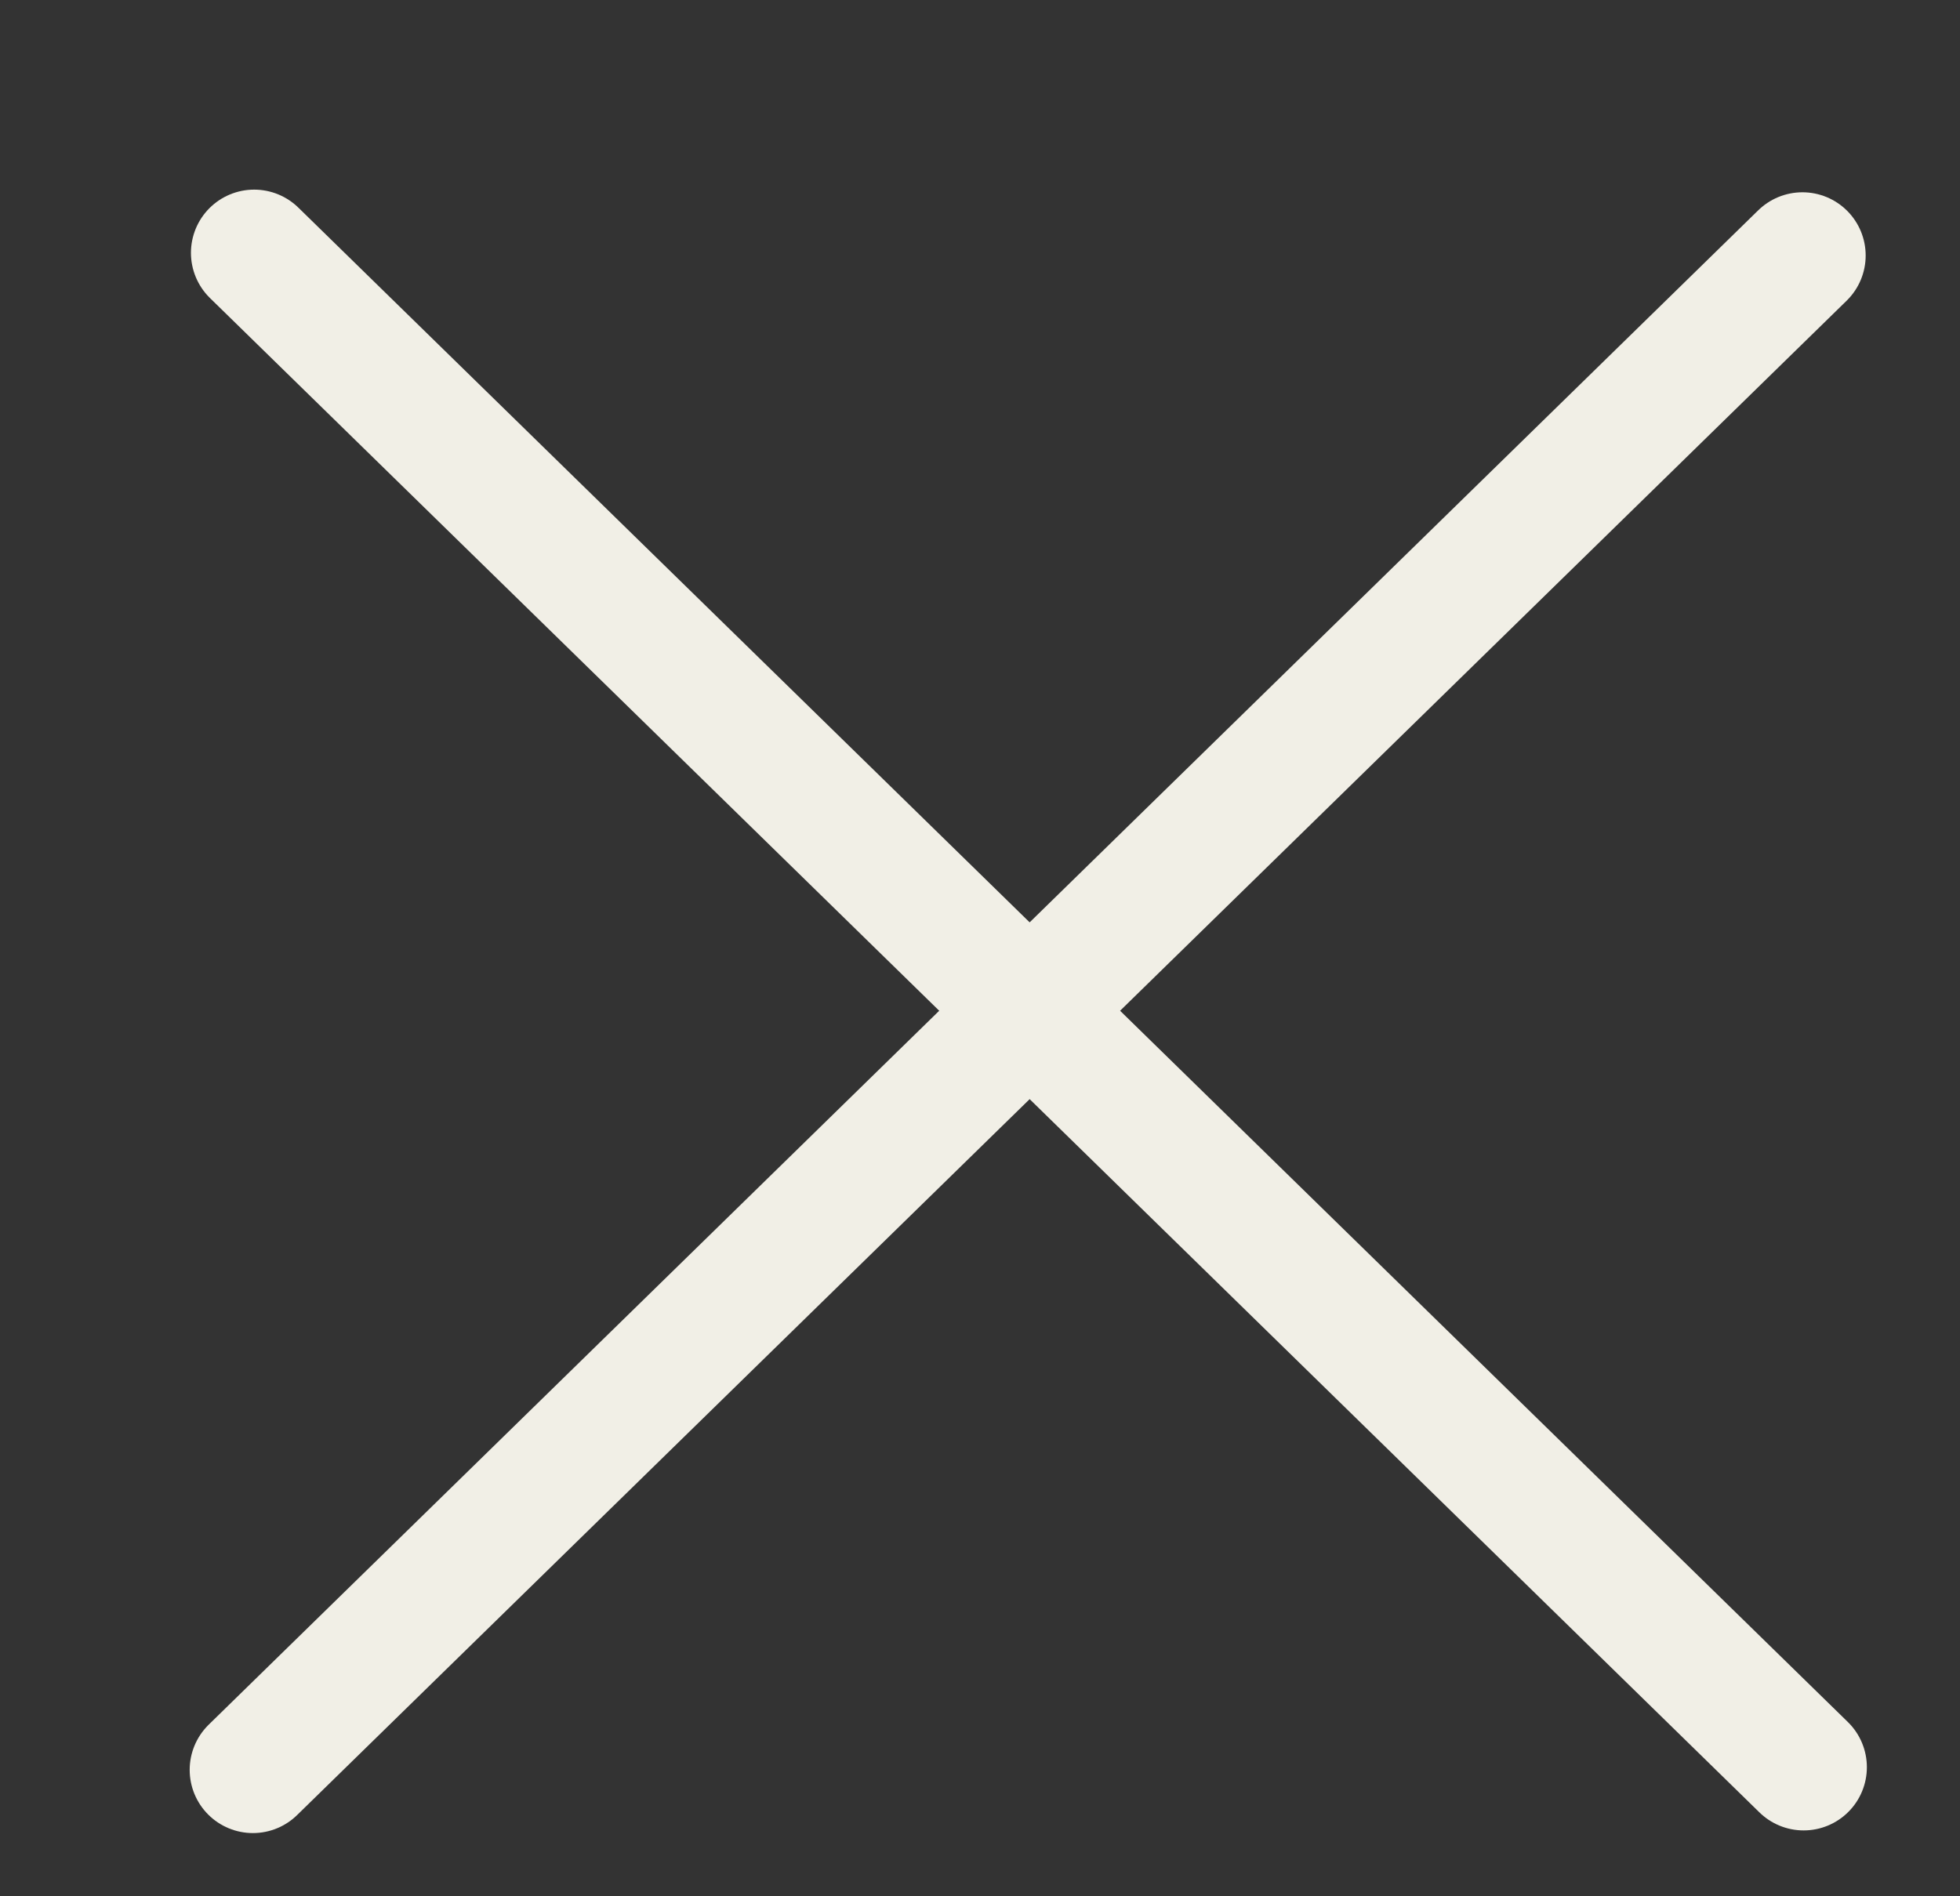 <?xml version="1.0" encoding="UTF-8"?> <svg xmlns="http://www.w3.org/2000/svg" width="31" height="30" viewBox="0 0 31 30" fill="none"><rect x="0" y="0" width="31" height="30" fill="#333333" stroke="none"/><path d="M4 28L28.508 4.042" stroke="#F1EFE6" stroke-width="2" stroke-linecap="round"></path><path d="M4.02 4L28.527 27.958" stroke="#F1EFE6" stroke-width="2" stroke-linecap="round"></path></svg> 